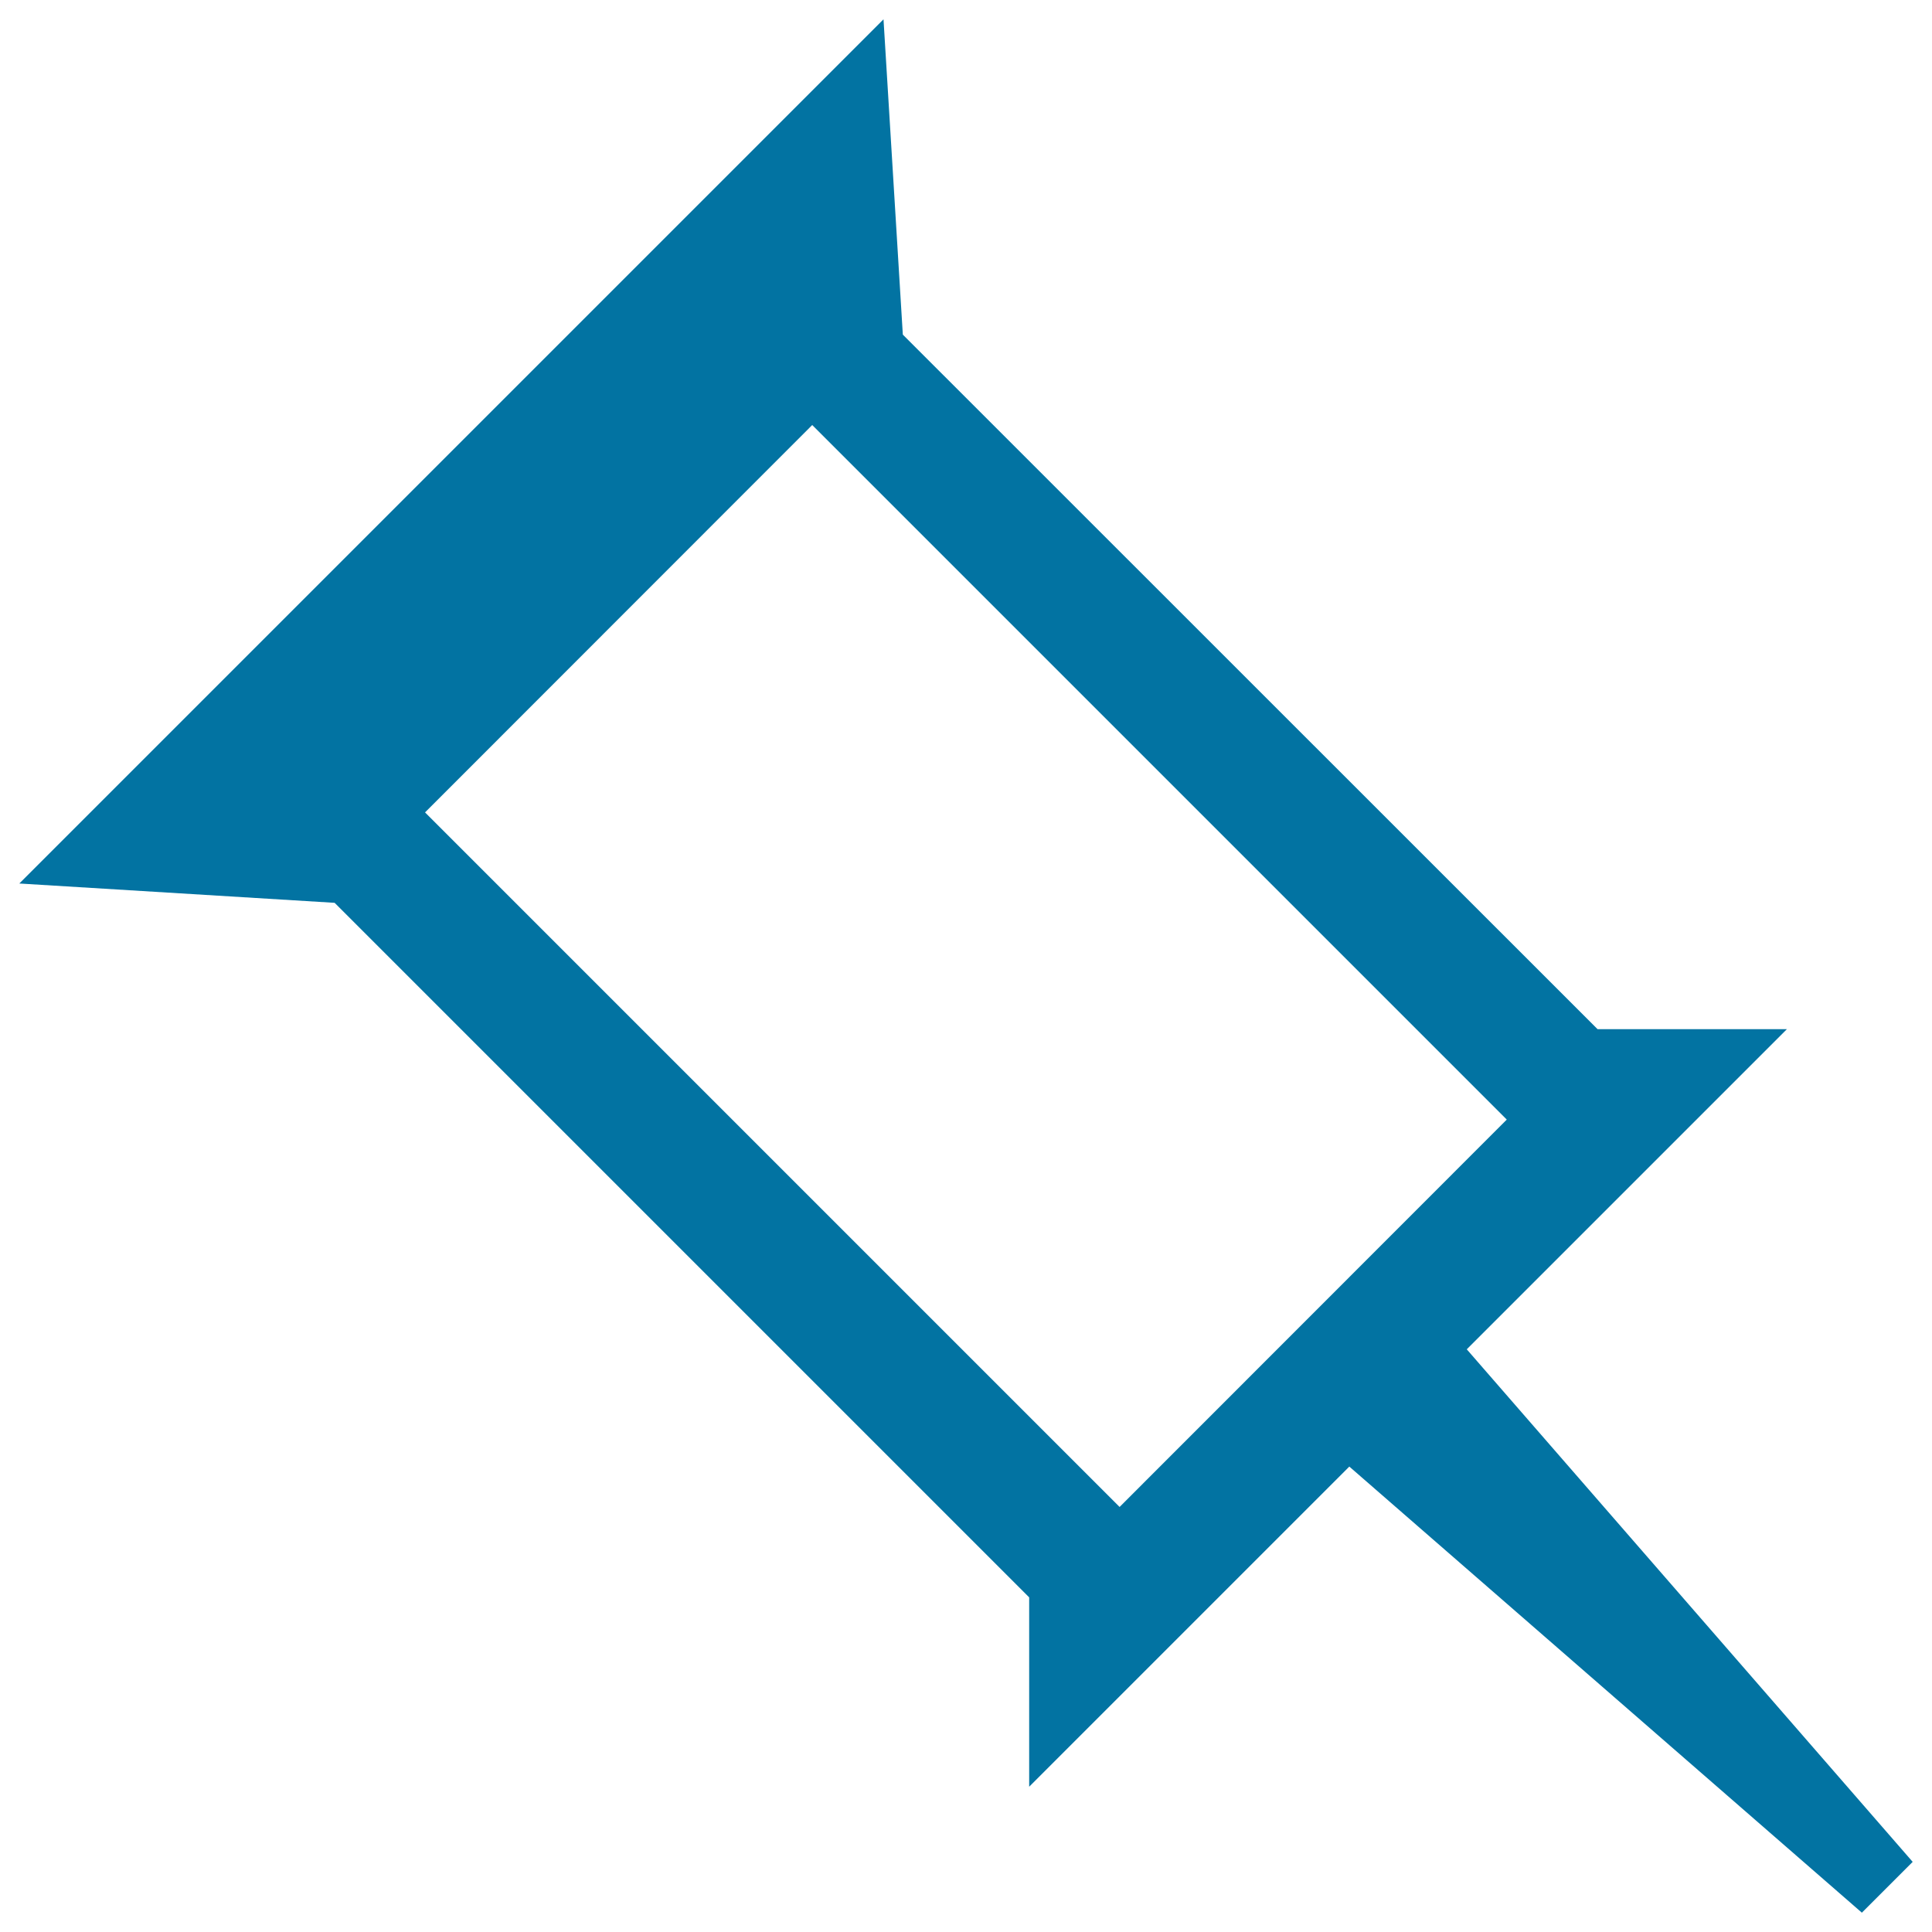 <svg xmlns="http://www.w3.org/2000/svg" viewBox="0 0 1000 1000" style="fill:#0273a2">
<title>Pin SVG icon</title>
<g><g id="_x32__25_"><g><path d="M759.2,698.4l165.7-165.7h-98L467.3,173.2L457.3,10L10,457.3l163.2,10l359.5,359.5v98l165.7-165.7L963.7,990l26.3-26.3L759.2,698.4z M579.5,780L220,420.5L420.4,220l359.5,359.5L579.5,780z"/></g></g></g>
</svg>